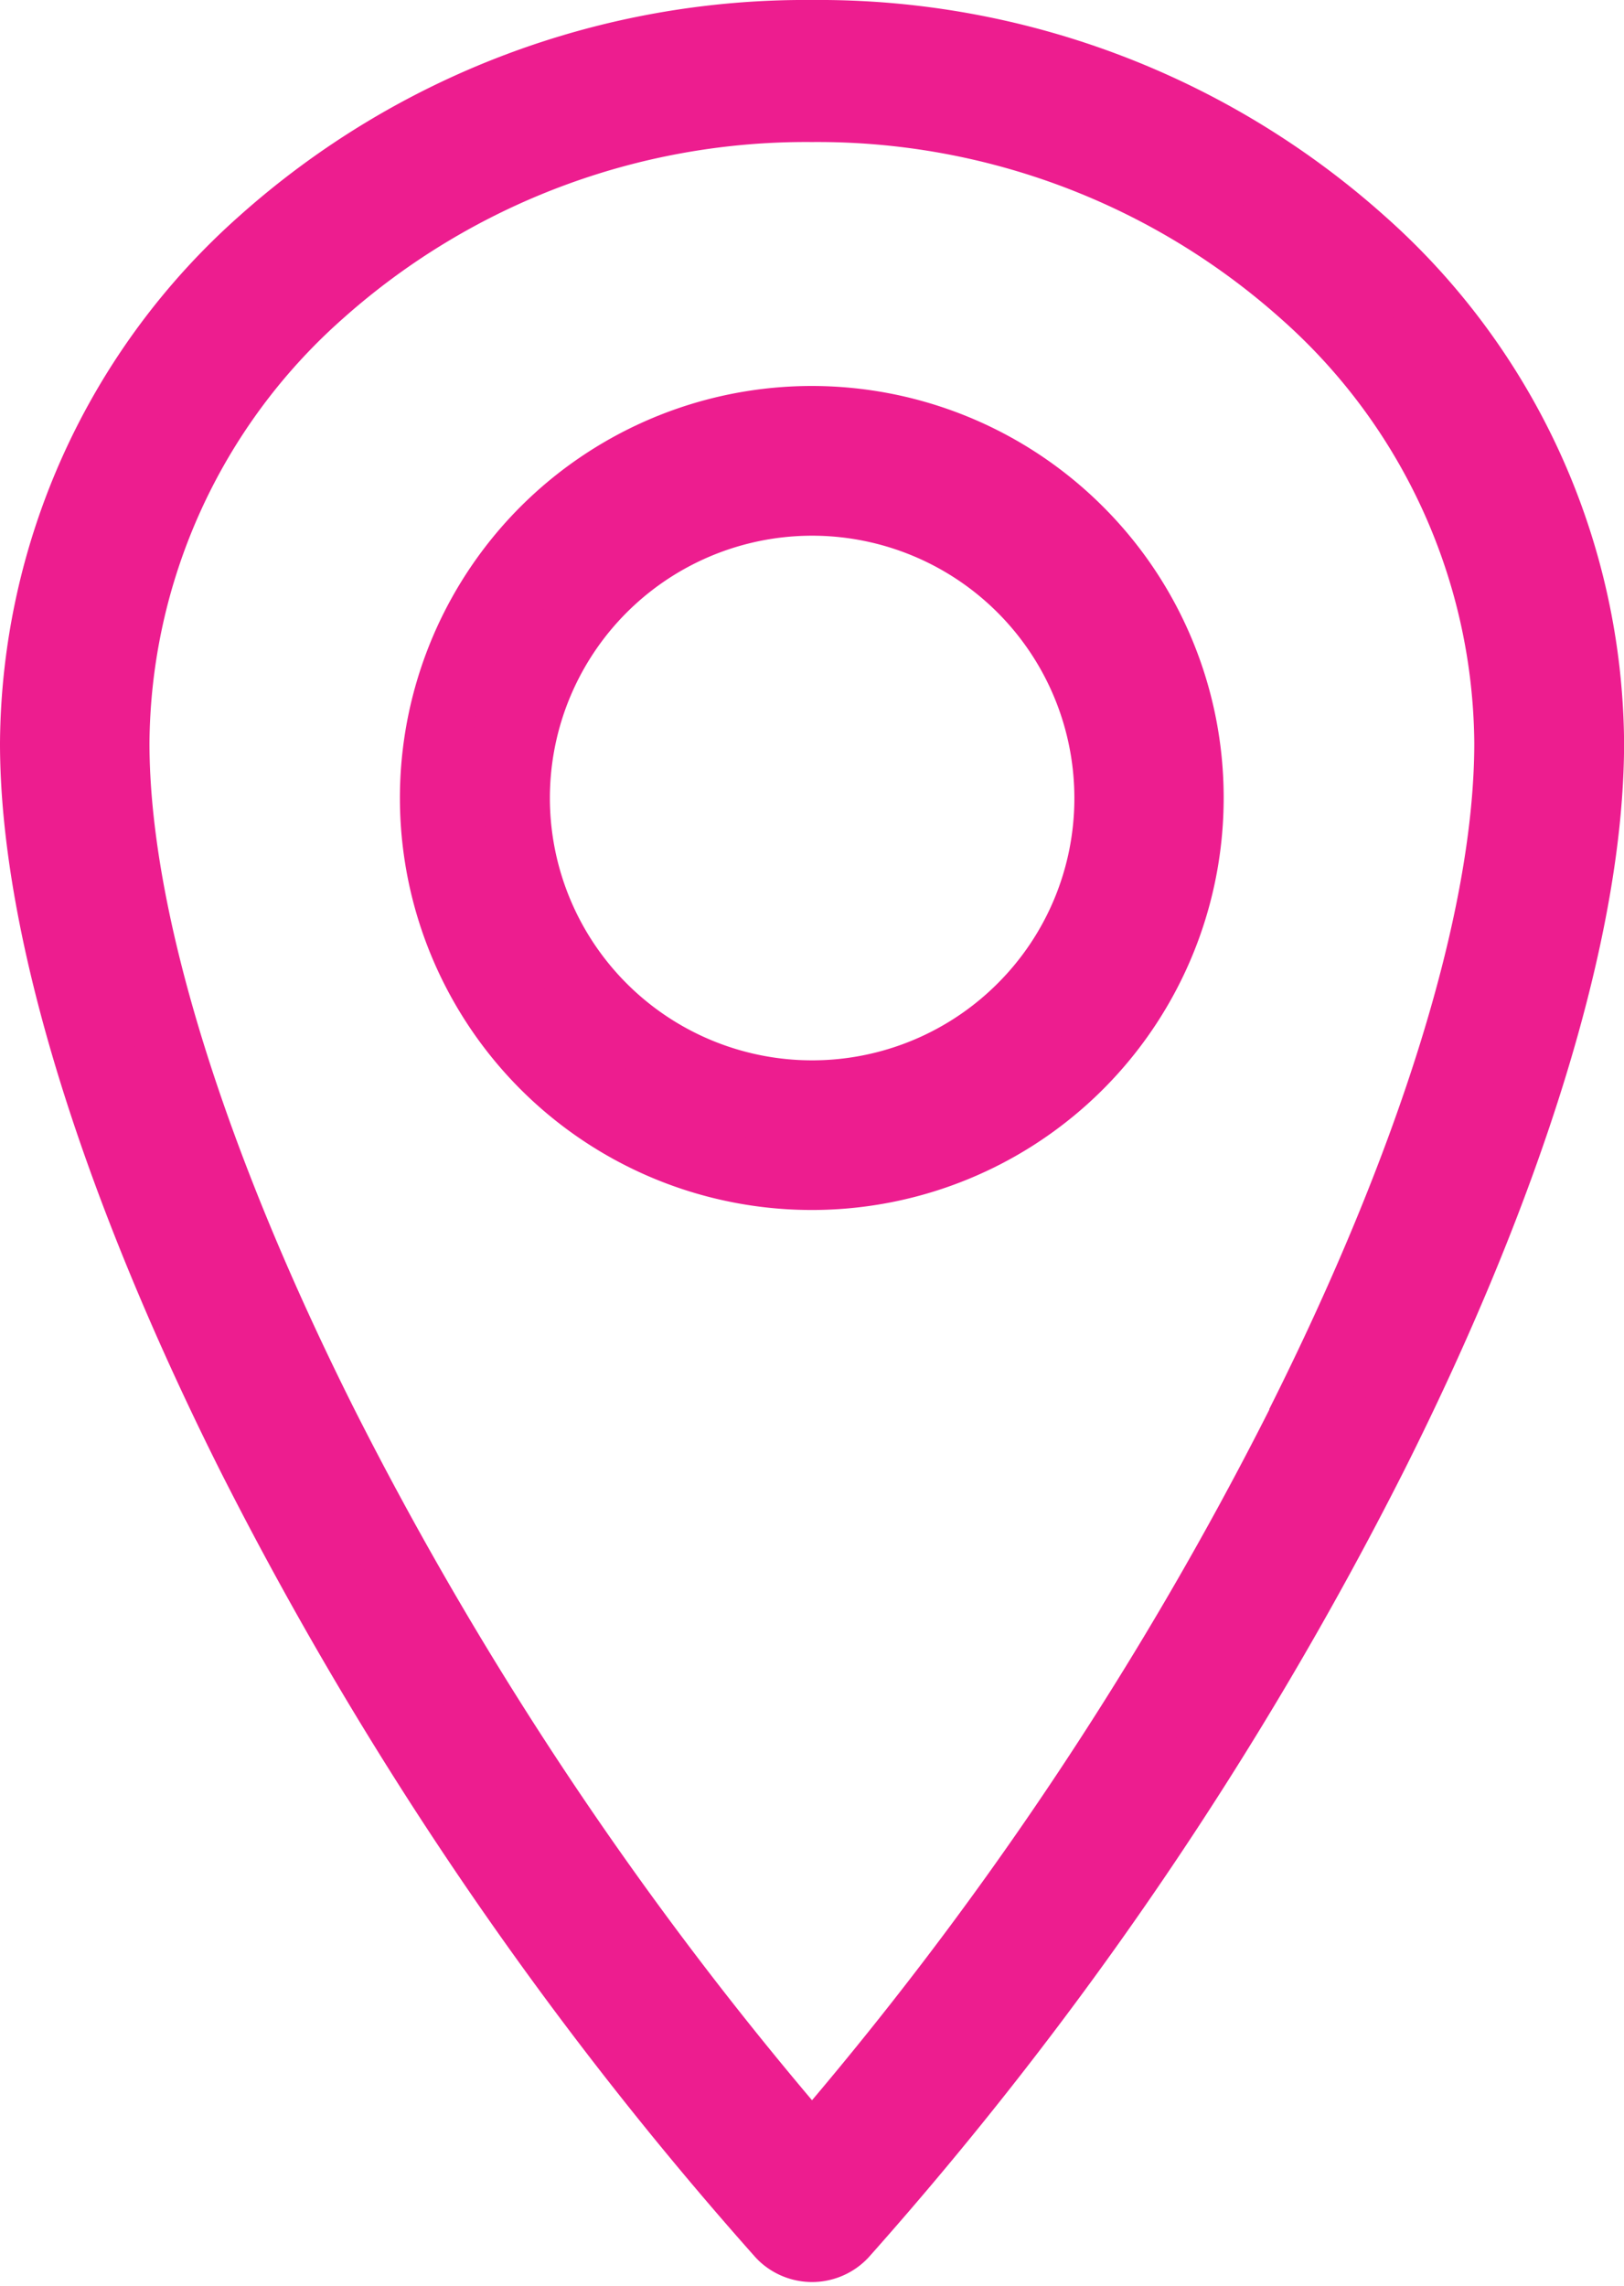 <svg xmlns="http://www.w3.org/2000/svg" width="19.557" height="27.519" viewBox="0 0 19.557 27.519">
  <g id="Group_5554" data-name="Group 5554" transform="translate(0.4 0.4)">
    <g id="Group_5555" data-name="Group 5555">
      <path id="Path_81" data-name="Path 81" d="M96.472,82.6a4.56,4.56,0,1,0,1.334,3.223A4.546,4.546,0,0,0,96.472,82.6m-.707,5.74a3.558,3.558,0,1,1,1.043-2.518,3.545,3.545,0,0,1-1.043,2.518" transform="translate(-83.87 -76.616)" fill="#ed1d8f" stroke="#ed1d8f" stroke-width="0.8"/>
      <path id="Path_82" data-name="Path 82" d="M16.01,2.5A9.823,9.823,0,0,0,9.379,0,9.83,9.83,0,0,0,2.747,2.5,8.158,8.158,0,0,0,0,8.545c0,2.278,1,5.37,2.607,8.578A43.943,43.943,0,0,0,8.988,26.5a.477.477,0,0,0,.076.069.53.53,0,0,0,.7-.062,43.931,43.931,0,0,0,6.389-9.386c1.611-3.207,2.605-6.3,2.605-8.578A8.152,8.152,0,0,0,16.01,2.5m-.764,14.244A43.259,43.259,0,0,1,9.379,25.5a43.192,43.192,0,0,1-5.867-8.752C1.958,13.652,1,10.695,1,8.545a7.289,7.289,0,0,1,2.454-5.4A8.779,8.779,0,0,1,9.379.91,8.779,8.779,0,0,1,15.3,3.146a7.289,7.289,0,0,1,2.454,5.4c0,2.15-.96,5.108-2.513,8.2" fill="#ed1d8f" stroke="#ed1d8f" stroke-width="0.8"/>
    </g>
  </g>
</svg>
